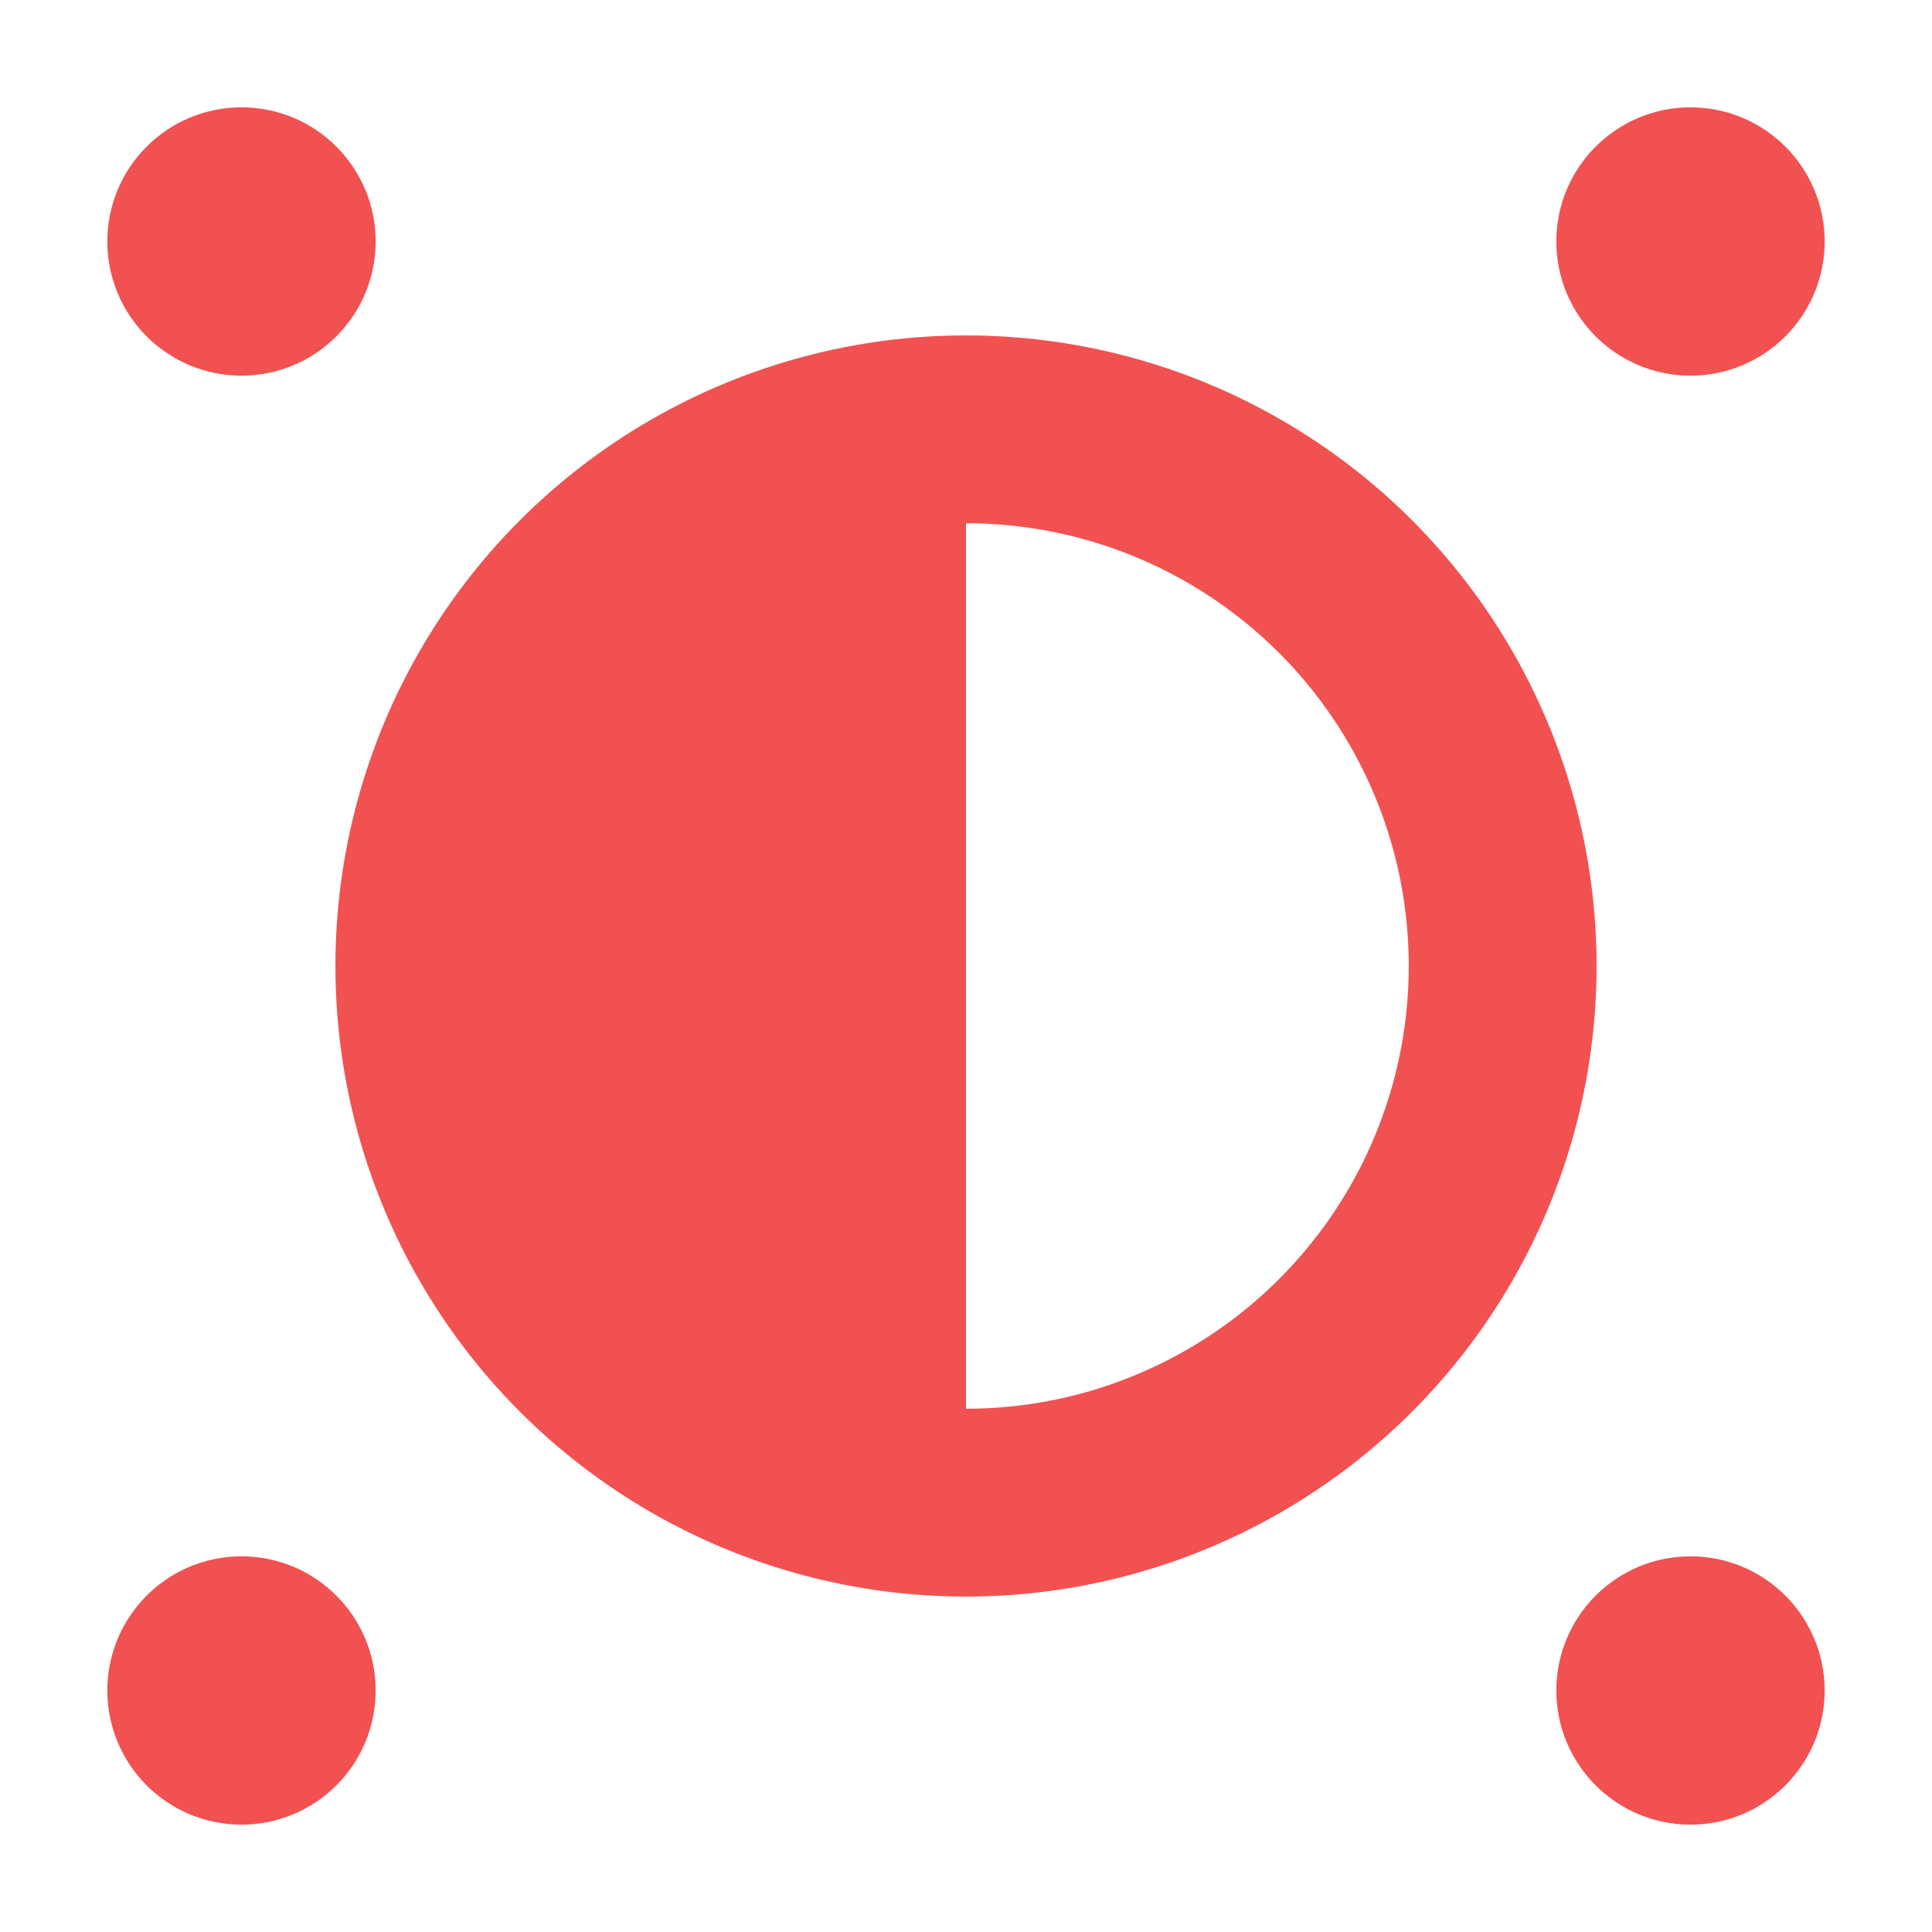 <svg width="36" height="36" viewBox="0 0 36 36" fill="none" xmlns="http://www.w3.org/2000/svg">
<circle cx="31.5" cy="4.5" r="2.5" fill="#F25151"/>
<circle cx="31.5" cy="31.5" r="2.5" fill="#F25151"/>
<circle cx="4.5" cy="31.5" r="2.5" fill="#F25151"/>
<circle cx="4.5" cy="4.5" r="2.5" fill="#F25151"/>
<circle cx="18" cy="18" r="10" stroke="#F25151" stroke-width="3.5"/>
<path d="M18 8C18 13.523 18 28 18 28C12.477 28 8 23.523 8 18C8 12.477 12.477 8 18 8Z" fill="#F25151"/>
</svg>
